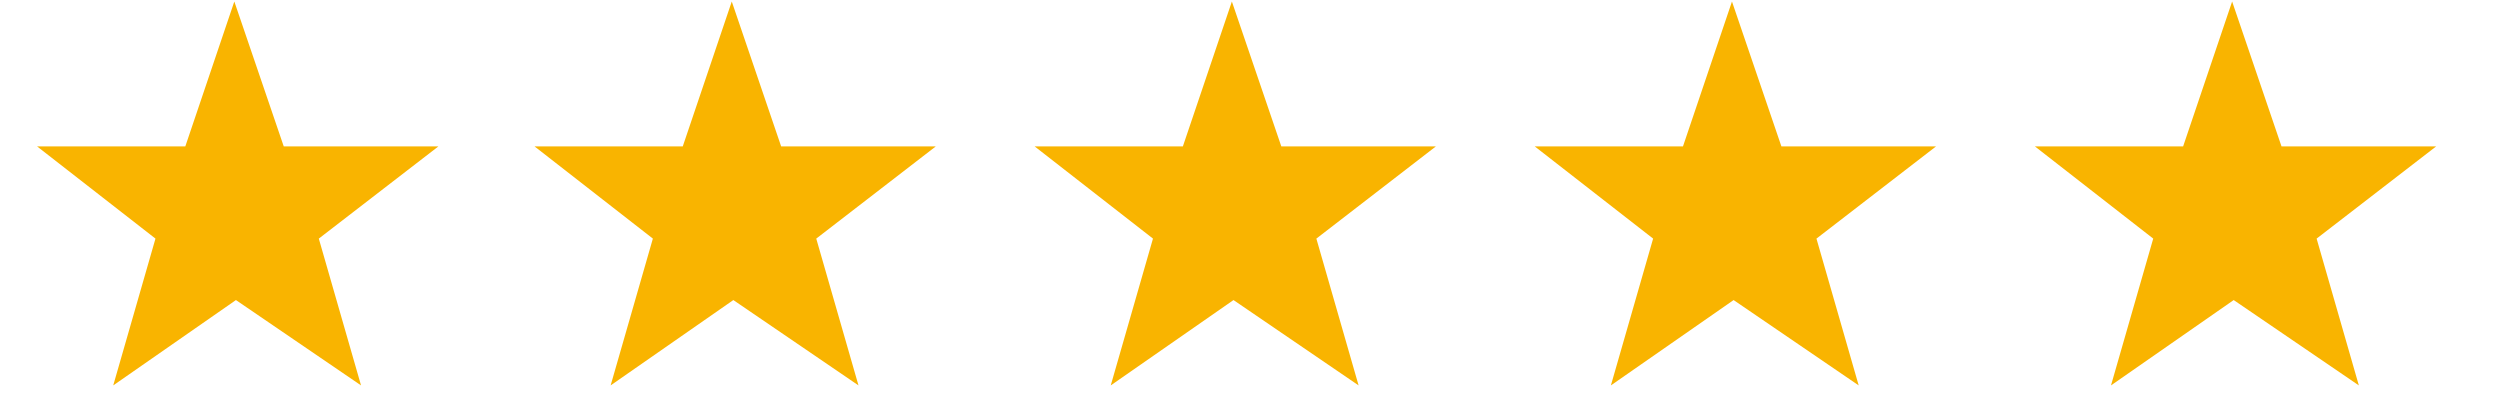 <svg xmlns="http://www.w3.org/2000/svg" xmlns:xlink="http://www.w3.org/1999/xlink" width="250" zoomAndPan="magnify" viewBox="0 0 187.5 30" height="40" preserveAspectRatio="xMidYMid meet" version="1.0"><defs><clipPath id="bc195e46ad"><path d="M 2.781 0 L 33 0 L 33 29 L 2.781 29 Z M 2.781 0 " clip-rule="nonzero"/></clipPath><clipPath id="87bfa4daf3"><path d="M 40.09 0 L 70.574 0 L 70.574 29 L 40.09 29 Z M 40.09 0 " clip-rule="nonzero"/></clipPath><clipPath id="e1857f960b"><path d="M 77.598 0 L 108 0 L 108 29 L 77.598 29 Z M 77.598 0 " clip-rule="nonzero"/></clipPath><clipPath id="98090697fe"><path d="M 115.105 0 L 145.59 0 L 145.59 29 L 115.105 29 Z M 115.105 0 " clip-rule="nonzero"/></clipPath><clipPath id="6602f4c6a0"><path d="M 152.617 0 L 183 0 L 183 29 L 152.617 29 Z M 152.617 0 " clip-rule="nonzero"/></clipPath></defs><g clip-path="url(#bc195e46ad)"><path fill="#f9b400" d="M 13.898 10.98 L 2.781 10.98 L 11.66 17.895 L 8.492 28.906 L 17.695 22.504 L 27.078 28.906 L 23.91 17.895 L 32.879 10.98 L 21.281 10.98 L 17.574 0.113 Z M 13.898 10.98 " fill-opacity="1" fill-rule="nonzero"/></g><g clip-path="url(#87bfa4daf3)"><path fill="#f9b400" d="M 51.207 10.98 L 40.09 10.98 L 48.965 17.895 L 45.797 28.906 L 55 22.504 L 64.387 28.906 L 61.219 17.895 L 70.184 10.98 L 58.586 10.98 L 54.883 0.113 Z M 51.207 10.98 " fill-opacity="1" fill-rule="nonzero"/></g><g clip-path="url(#e1857f960b)"><path fill="#f9b400" d="M 88.715 10.98 L 77.598 10.98 L 86.473 17.895 L 83.305 28.906 L 92.512 22.504 L 101.895 28.906 L 98.727 17.895 L 107.691 10.98 L 96.098 10.98 L 92.391 0.113 Z M 88.715 10.98 " fill-opacity="1" fill-rule="nonzero"/></g><g clip-path="url(#98090697fe)"><path fill="#f9b400" d="M 126.223 10.98 L 115.105 10.98 L 123.984 17.895 L 120.816 28.906 L 130.02 22.504 L 139.402 28.906 L 136.234 17.895 L 145.203 10.98 L 133.605 10.98 L 129.898 0.113 Z M 126.223 10.98 " fill-opacity="1" fill-rule="nonzero"/></g><g clip-path="url(#6602f4c6a0)"><path fill="#f9b400" d="M 163.734 10.98 L 152.617 10.98 L 161.492 17.895 L 158.324 28.906 L 167.527 22.504 L 176.914 28.906 L 173.746 17.895 L 182.711 10.98 L 171.113 10.98 L 167.41 0.113 Z M 163.734 10.98 " fill-opacity="1" fill-rule="nonzero"/></g></svg>
